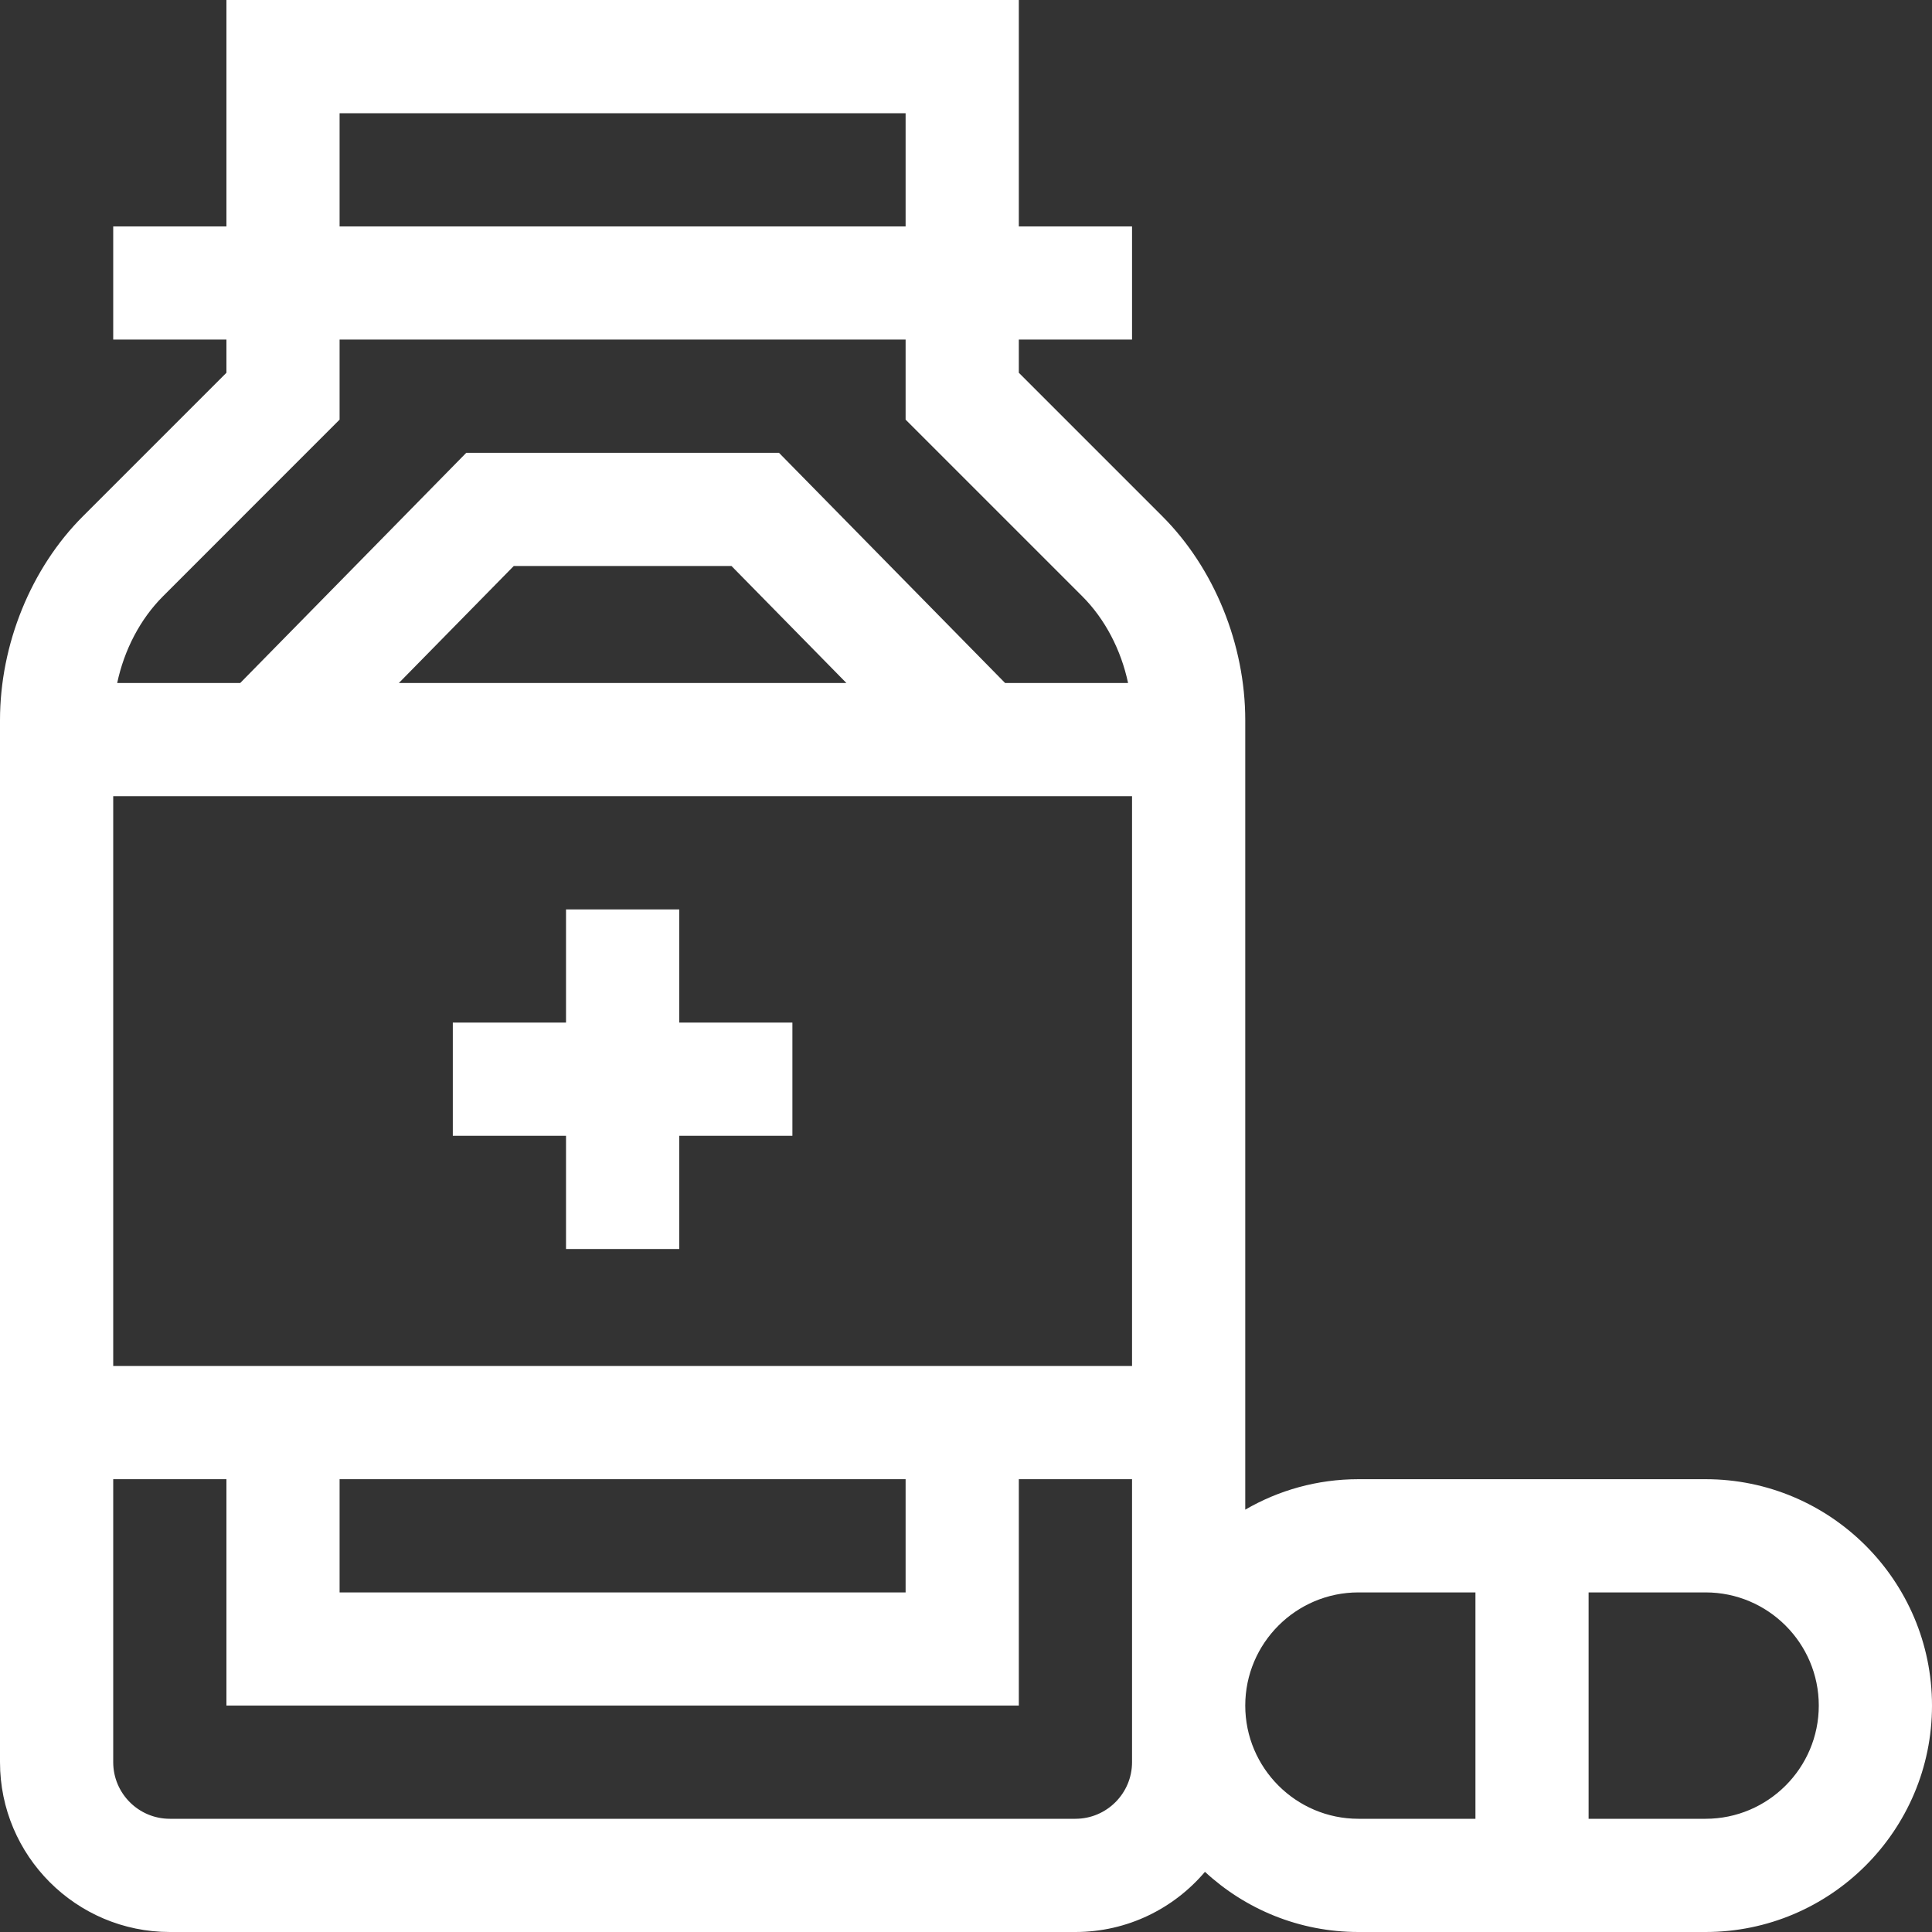 <svg width="35" height="35" viewBox="0 0 35 35" fill="none" xmlns="http://www.w3.org/2000/svg">
<rect x="0" y="0" width="35" height="35" fill="#333333" stroke="none"/>
<path d="M14.355 18.525H12.305V16.475H10.254V18.525H8.203V20.576H10.254V22.627H12.305V20.576H14.355V18.525Z" fill="white"/>
<path d="M30.898 26.797H24.609C23.863 26.797 23.162 26.998 22.559 27.349V13.047C22.559 11.674 21.997 10.293 21.057 9.353L18.457 6.753V6.152H20.508V4.102H18.457V0H4.102V4.102H2.051V6.152H4.102V6.753L1.502 9.353C0.561 10.293 0 11.674 0 13.047V31.924C0 33.62 1.38 35 3.076 35H19.482C20.422 35 21.264 34.576 21.829 33.91C22.56 34.586 23.537 35 24.609 35H30.898C33.16 35 35 33.16 35 30.898C35 28.637 33.16 26.797 30.898 26.797ZM6.152 26.797H16.406V28.848H6.152V26.797ZM2.051 24.746V14.424H20.508V24.746H2.051ZM7.226 12.373L9.307 10.254H13.252L15.333 12.373H7.226ZM6.152 2.051H16.406V4.102H6.152V2.051ZM6.152 7.602V6.152H16.406V7.602L19.607 10.803C20.019 11.215 20.309 11.774 20.436 12.373H18.208L14.112 8.203H8.447L4.352 12.373H2.123C2.25 11.774 2.54 11.215 2.952 10.803L6.152 7.602ZM20.508 31.924C20.508 32.489 20.048 32.949 19.482 32.949H3.076C2.511 32.949 2.051 32.489 2.051 31.924V26.797H4.102V30.898H18.457V26.797H20.508V31.924ZM22.559 30.898C22.559 29.768 23.479 28.848 24.609 28.848H26.729V32.949H24.609C23.479 32.949 22.559 32.029 22.559 30.898ZM30.898 32.949H28.779V28.848H30.898C32.029 28.848 32.949 29.768 32.949 30.898C32.949 32.029 32.029 32.949 30.898 32.949Z" fill="white"/>
</svg>
